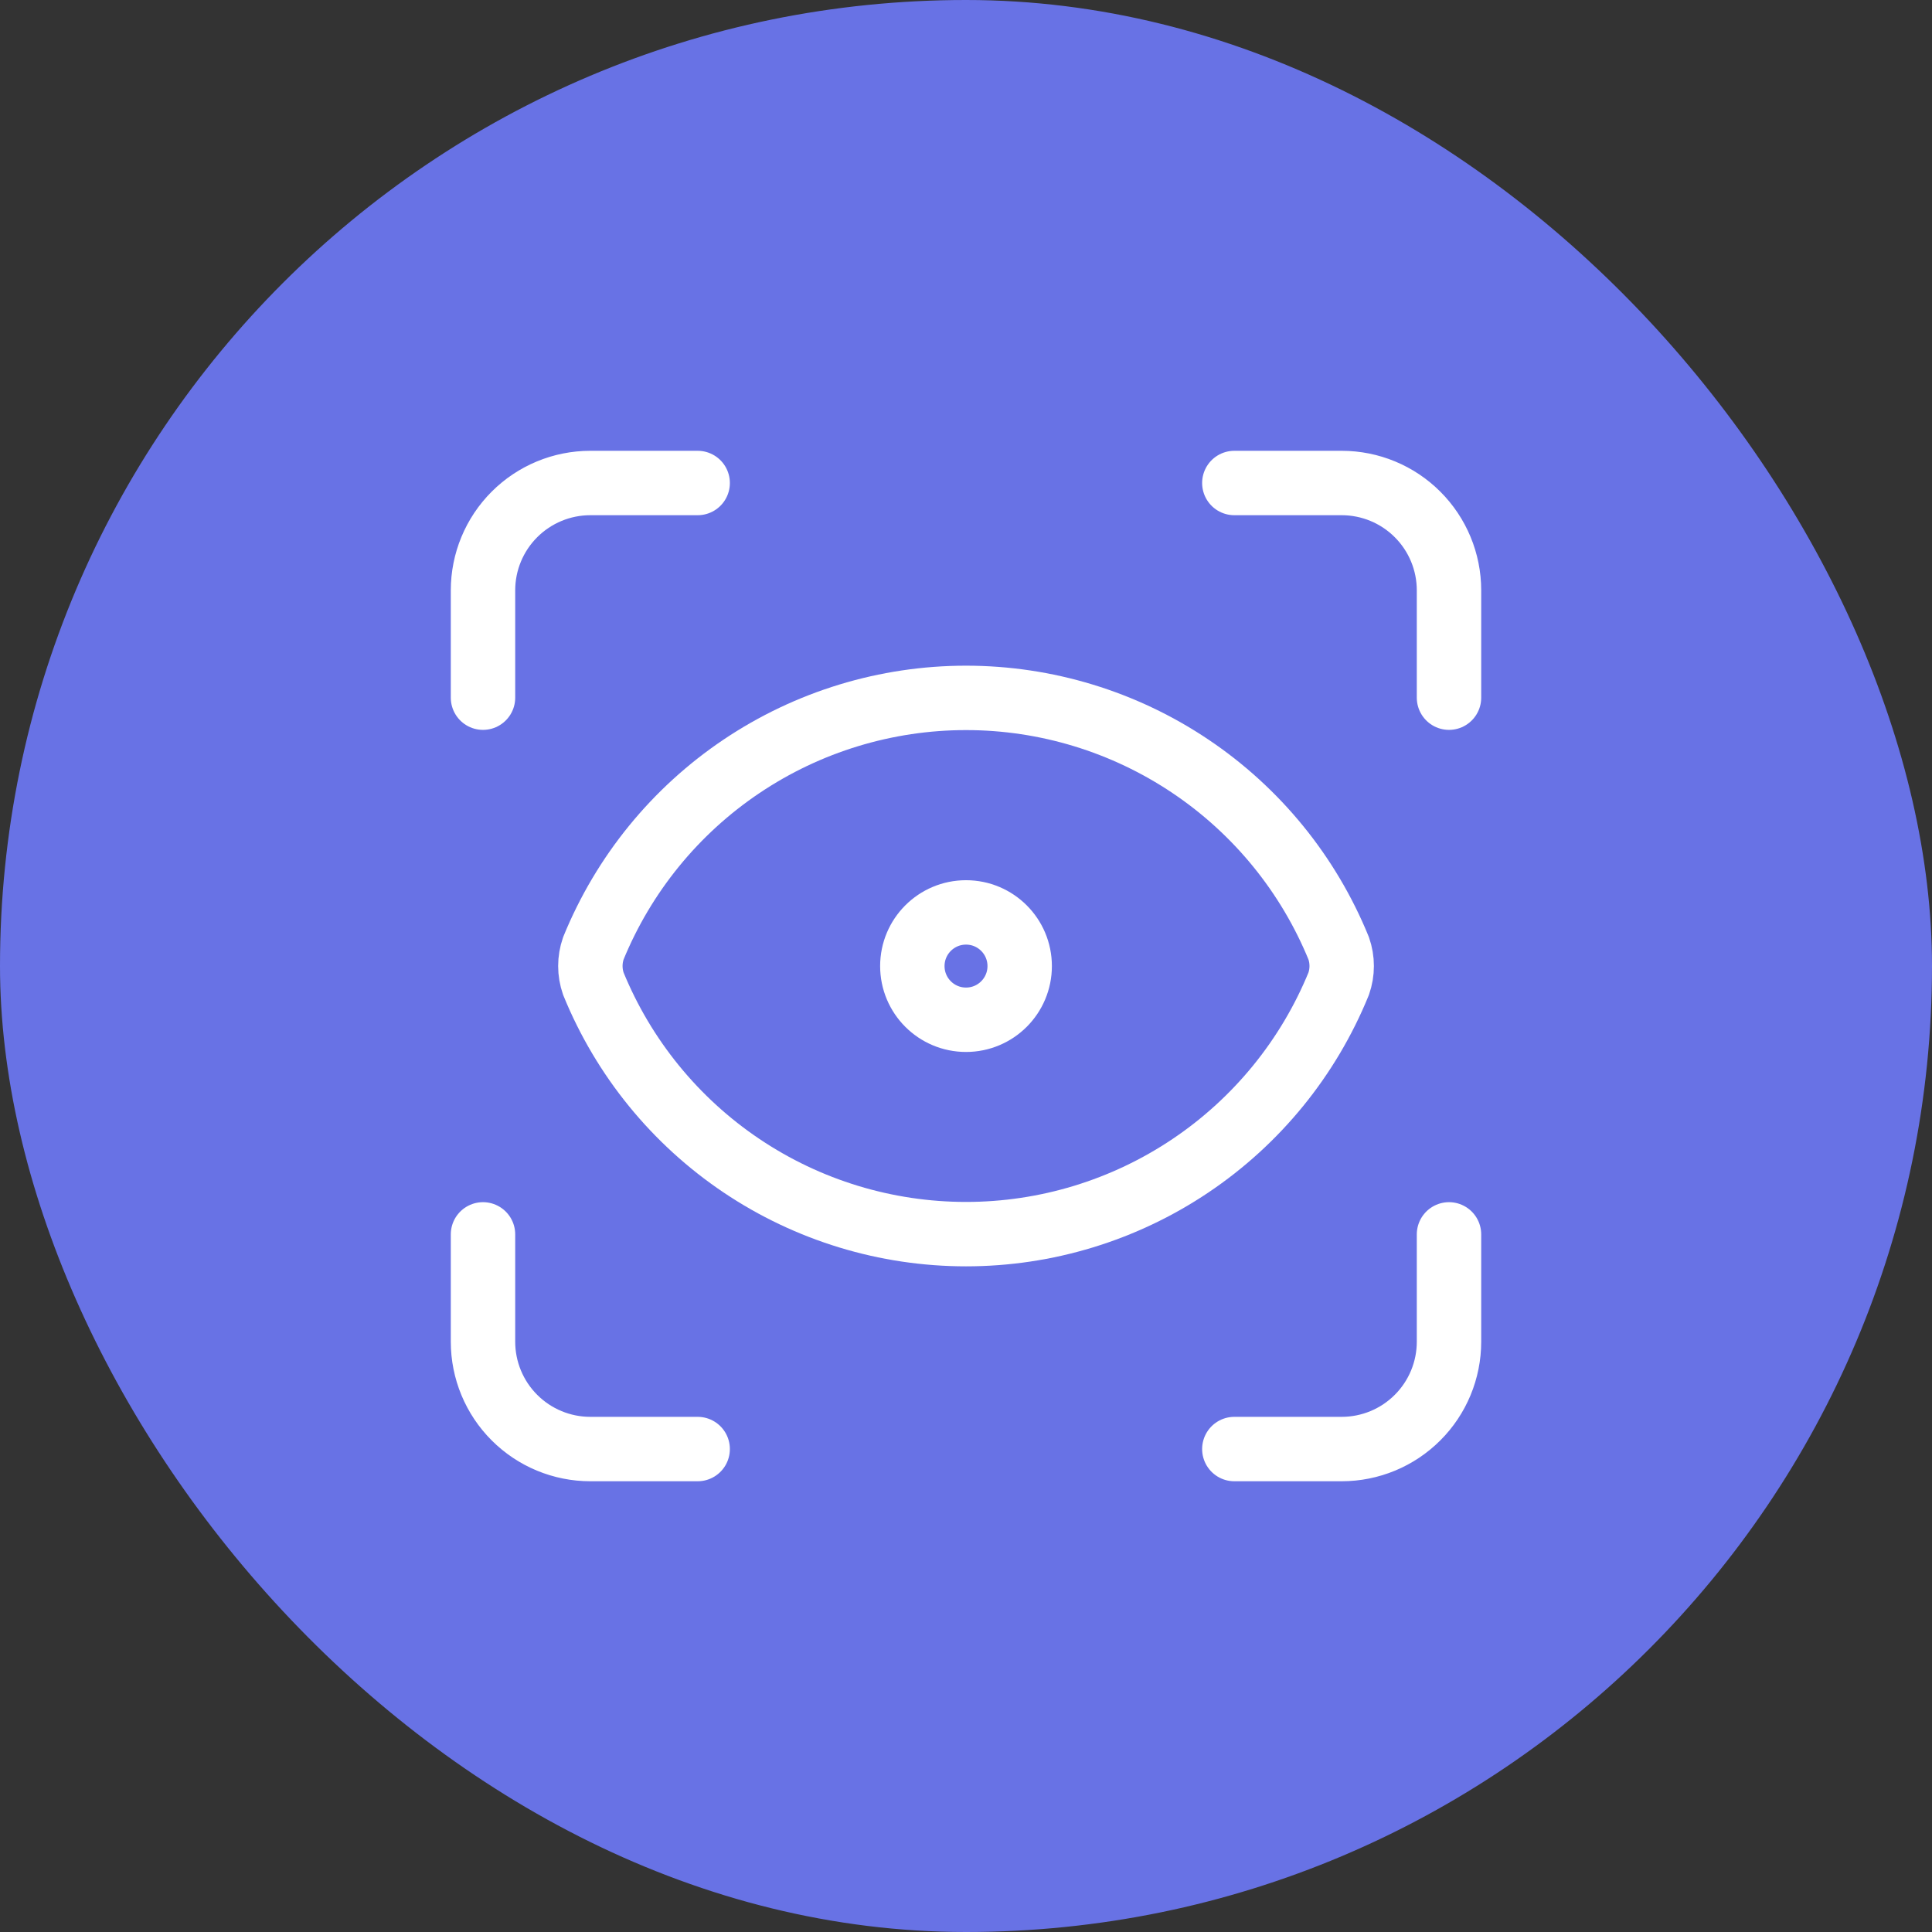 <svg width="80" height="80" viewBox="0 0 80 80" fill="none" xmlns="http://www.w3.org/2000/svg">
<rect x="0" y="0" width="80" height="80" fill="#333333" stroke="none"/>
<rect width="80" height="80" rx="40" fill="#6872E5"/>
<path d="M20 28.889V24.444C20 23.266 20.468 22.135 21.302 21.302C22.135 20.468 23.266 20 24.444 20H28.889" stroke="white" stroke-width="2.667" stroke-linecap="round" stroke-linejoin="round"/>
<path d="M51.111 20H55.556C56.734 20 57.865 20.468 58.698 21.302C59.532 22.135 60 23.266 60 24.444V28.889" stroke="white" stroke-width="2.667" stroke-linecap="round" stroke-linejoin="round"/>
<path d="M60 51.113V55.558C60 56.736 59.532 57.867 58.698 58.7C57.865 59.534 56.734 60.002 55.556 60.002H51.111" stroke="white" stroke-width="2.667" stroke-linecap="round" stroke-linejoin="round"/>
<path d="M28.889 60.002H24.444C23.266 60.002 22.135 59.534 21.302 58.7C20.468 57.867 20 56.736 20 55.558V51.113" stroke="white" stroke-width="2.667" stroke-linecap="round" stroke-linejoin="round"/>
<path d="M40.001 42.226C41.228 42.226 42.223 41.231 42.223 40.003C42.223 38.776 41.228 37.781 40.001 37.781C38.773 37.781 37.778 38.776 37.778 40.003C37.778 41.231 38.773 42.226 40.001 42.226Z" stroke="white" stroke-width="2.667" stroke-linecap="round" stroke-linejoin="round"/>
<path d="M55.432 40.734C55.598 40.259 55.598 39.742 55.432 39.267C54.181 36.202 52.045 33.578 49.296 31.732C46.548 29.885 43.312 28.898 40.001 28.898C36.69 28.898 33.453 29.885 30.705 31.732C27.957 33.578 25.821 36.202 24.57 39.267C24.404 39.742 24.404 40.259 24.57 40.734C25.821 43.8 27.957 46.423 30.705 48.27C33.453 50.117 36.69 51.103 40.001 51.103C43.312 51.103 46.548 50.117 49.296 48.27C52.045 46.423 54.181 43.8 55.432 40.734Z" stroke="white" stroke-width="2.667" stroke-linecap="round" stroke-linejoin="round"/>
</svg>
